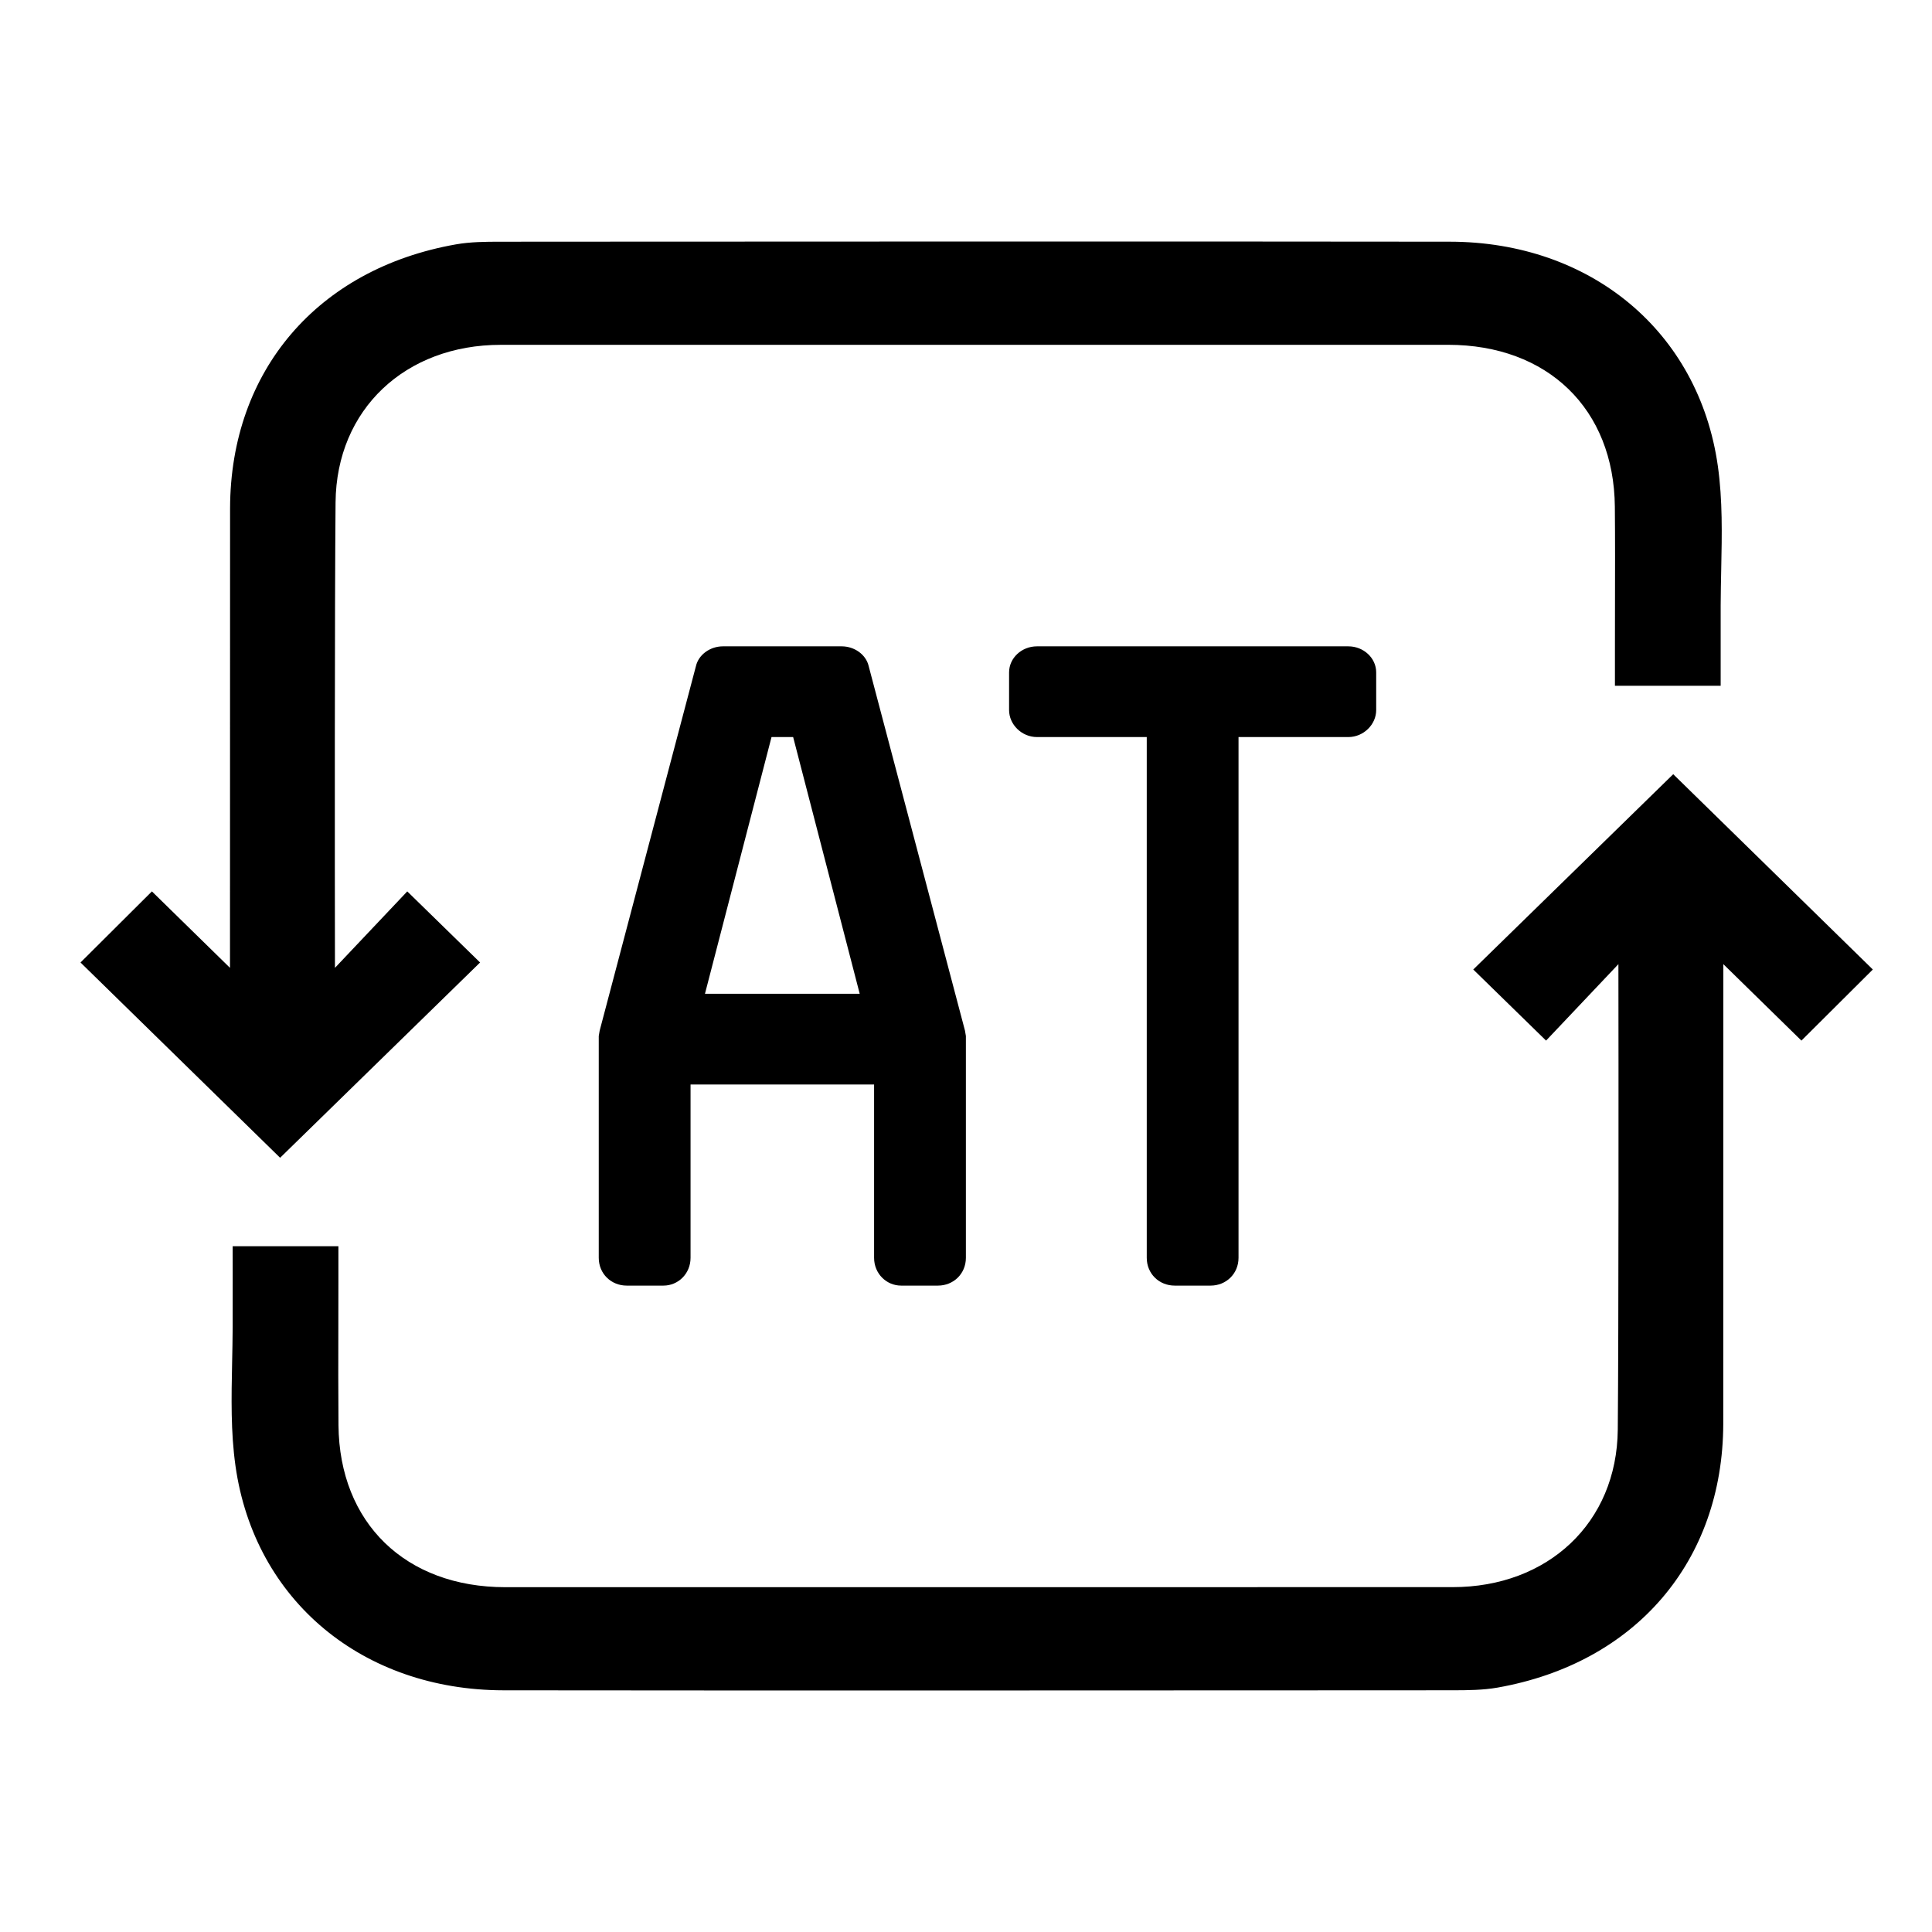<svg width="70" height="70" viewBox="0 0 70 70" fill="none" xmlns="http://www.w3.org/2000/svg">
<path fill-rule="evenodd" clip-rule="evenodd" d="M10.149 41.948L2.917 34.873L5.504 32.297L8.333 35.067L8.336 18.412C8.35 13.428 11.513 9.738 16.515 8.855C17.04 8.762 17.586 8.758 18.122 8.758L21.017 8.756H21.018H21.018C31.642 8.751 41.817 8.745 52.53 8.757C57.625 8.763 61.551 12.001 62.241 16.887C62.415 18.123 62.389 19.358 62.363 20.628V20.628V20.629V20.629C62.354 21.057 62.345 21.489 62.343 21.927C62.341 22.596 62.342 23.177 62.343 23.802C62.343 24.132 62.343 24.474 62.343 24.848H58.512V23.565C58.512 23.032 58.513 22.499 58.514 21.966V21.966V21.966C58.517 20.764 58.52 19.561 58.509 18.359C58.477 14.817 56.077 12.493 52.467 12.493L52.197 12.493H52.175H52.169C40.623 12.493 29.696 12.492 18.14 12.494C14.692 12.495 12.189 14.824 12.158 18.201C12.125 21.853 12.129 31.414 12.136 35.067L14.756 32.297L17.394 34.873L10.149 41.948ZM60.624 28.051L67.856 35.127L65.269 37.703L62.44 34.933L62.437 51.587C62.423 56.571 59.26 60.261 54.258 61.145C53.733 61.237 53.187 61.241 52.65 61.242L48.914 61.244H48.906H48.905C38.588 61.249 28.67 61.254 18.243 61.243C13.148 61.236 9.222 57.998 8.532 53.113C8.358 51.877 8.384 50.642 8.41 49.372C8.419 48.943 8.428 48.511 8.43 48.073C8.432 47.403 8.431 46.822 8.431 46.197V46.197V46.197V46.197C8.43 45.867 8.43 45.525 8.43 45.152H12.261V46.434C12.261 46.982 12.26 47.529 12.259 48.077V48.077V48.077C12.256 49.264 12.254 50.452 12.264 51.64C12.296 55.183 14.696 57.506 18.307 57.507L22.699 57.507H22.789H22.811C32.829 57.507 42.489 57.507 52.633 57.505C56.081 57.505 58.584 55.176 58.615 51.798C58.648 48.146 58.644 38.585 58.638 34.933L56.017 37.703L53.379 35.127L60.624 28.051ZM28.737 26.704H27.954L25.542 36.007H31.149L28.737 26.704ZM33.985 46.58H32.648C32.127 46.58 31.67 46.157 31.67 45.572V39.294H25.02V45.572C25.02 46.157 24.563 46.58 24.041 46.58H22.705C22.151 46.58 21.694 46.157 21.694 45.572V37.537L21.727 37.342L25.215 24.135C25.313 23.712 25.737 23.418 26.193 23.418H30.497C30.953 23.418 31.377 23.712 31.474 24.135L34.963 37.342L34.996 37.537V45.572C34.996 46.157 34.539 46.58 33.985 46.58ZM44.874 26.705H48.852C49.406 26.705 49.862 26.249 49.862 25.728V24.362C49.862 23.841 49.406 23.418 48.852 23.418H37.572C37.017 23.418 36.561 23.841 36.561 24.362V25.728C36.561 26.249 37.017 26.705 37.572 26.705H41.549V45.572C41.549 46.157 42.005 46.58 42.56 46.58H43.864C44.418 46.58 44.874 46.157 44.874 45.572V26.705Z" fill="black"/>
</svg>
